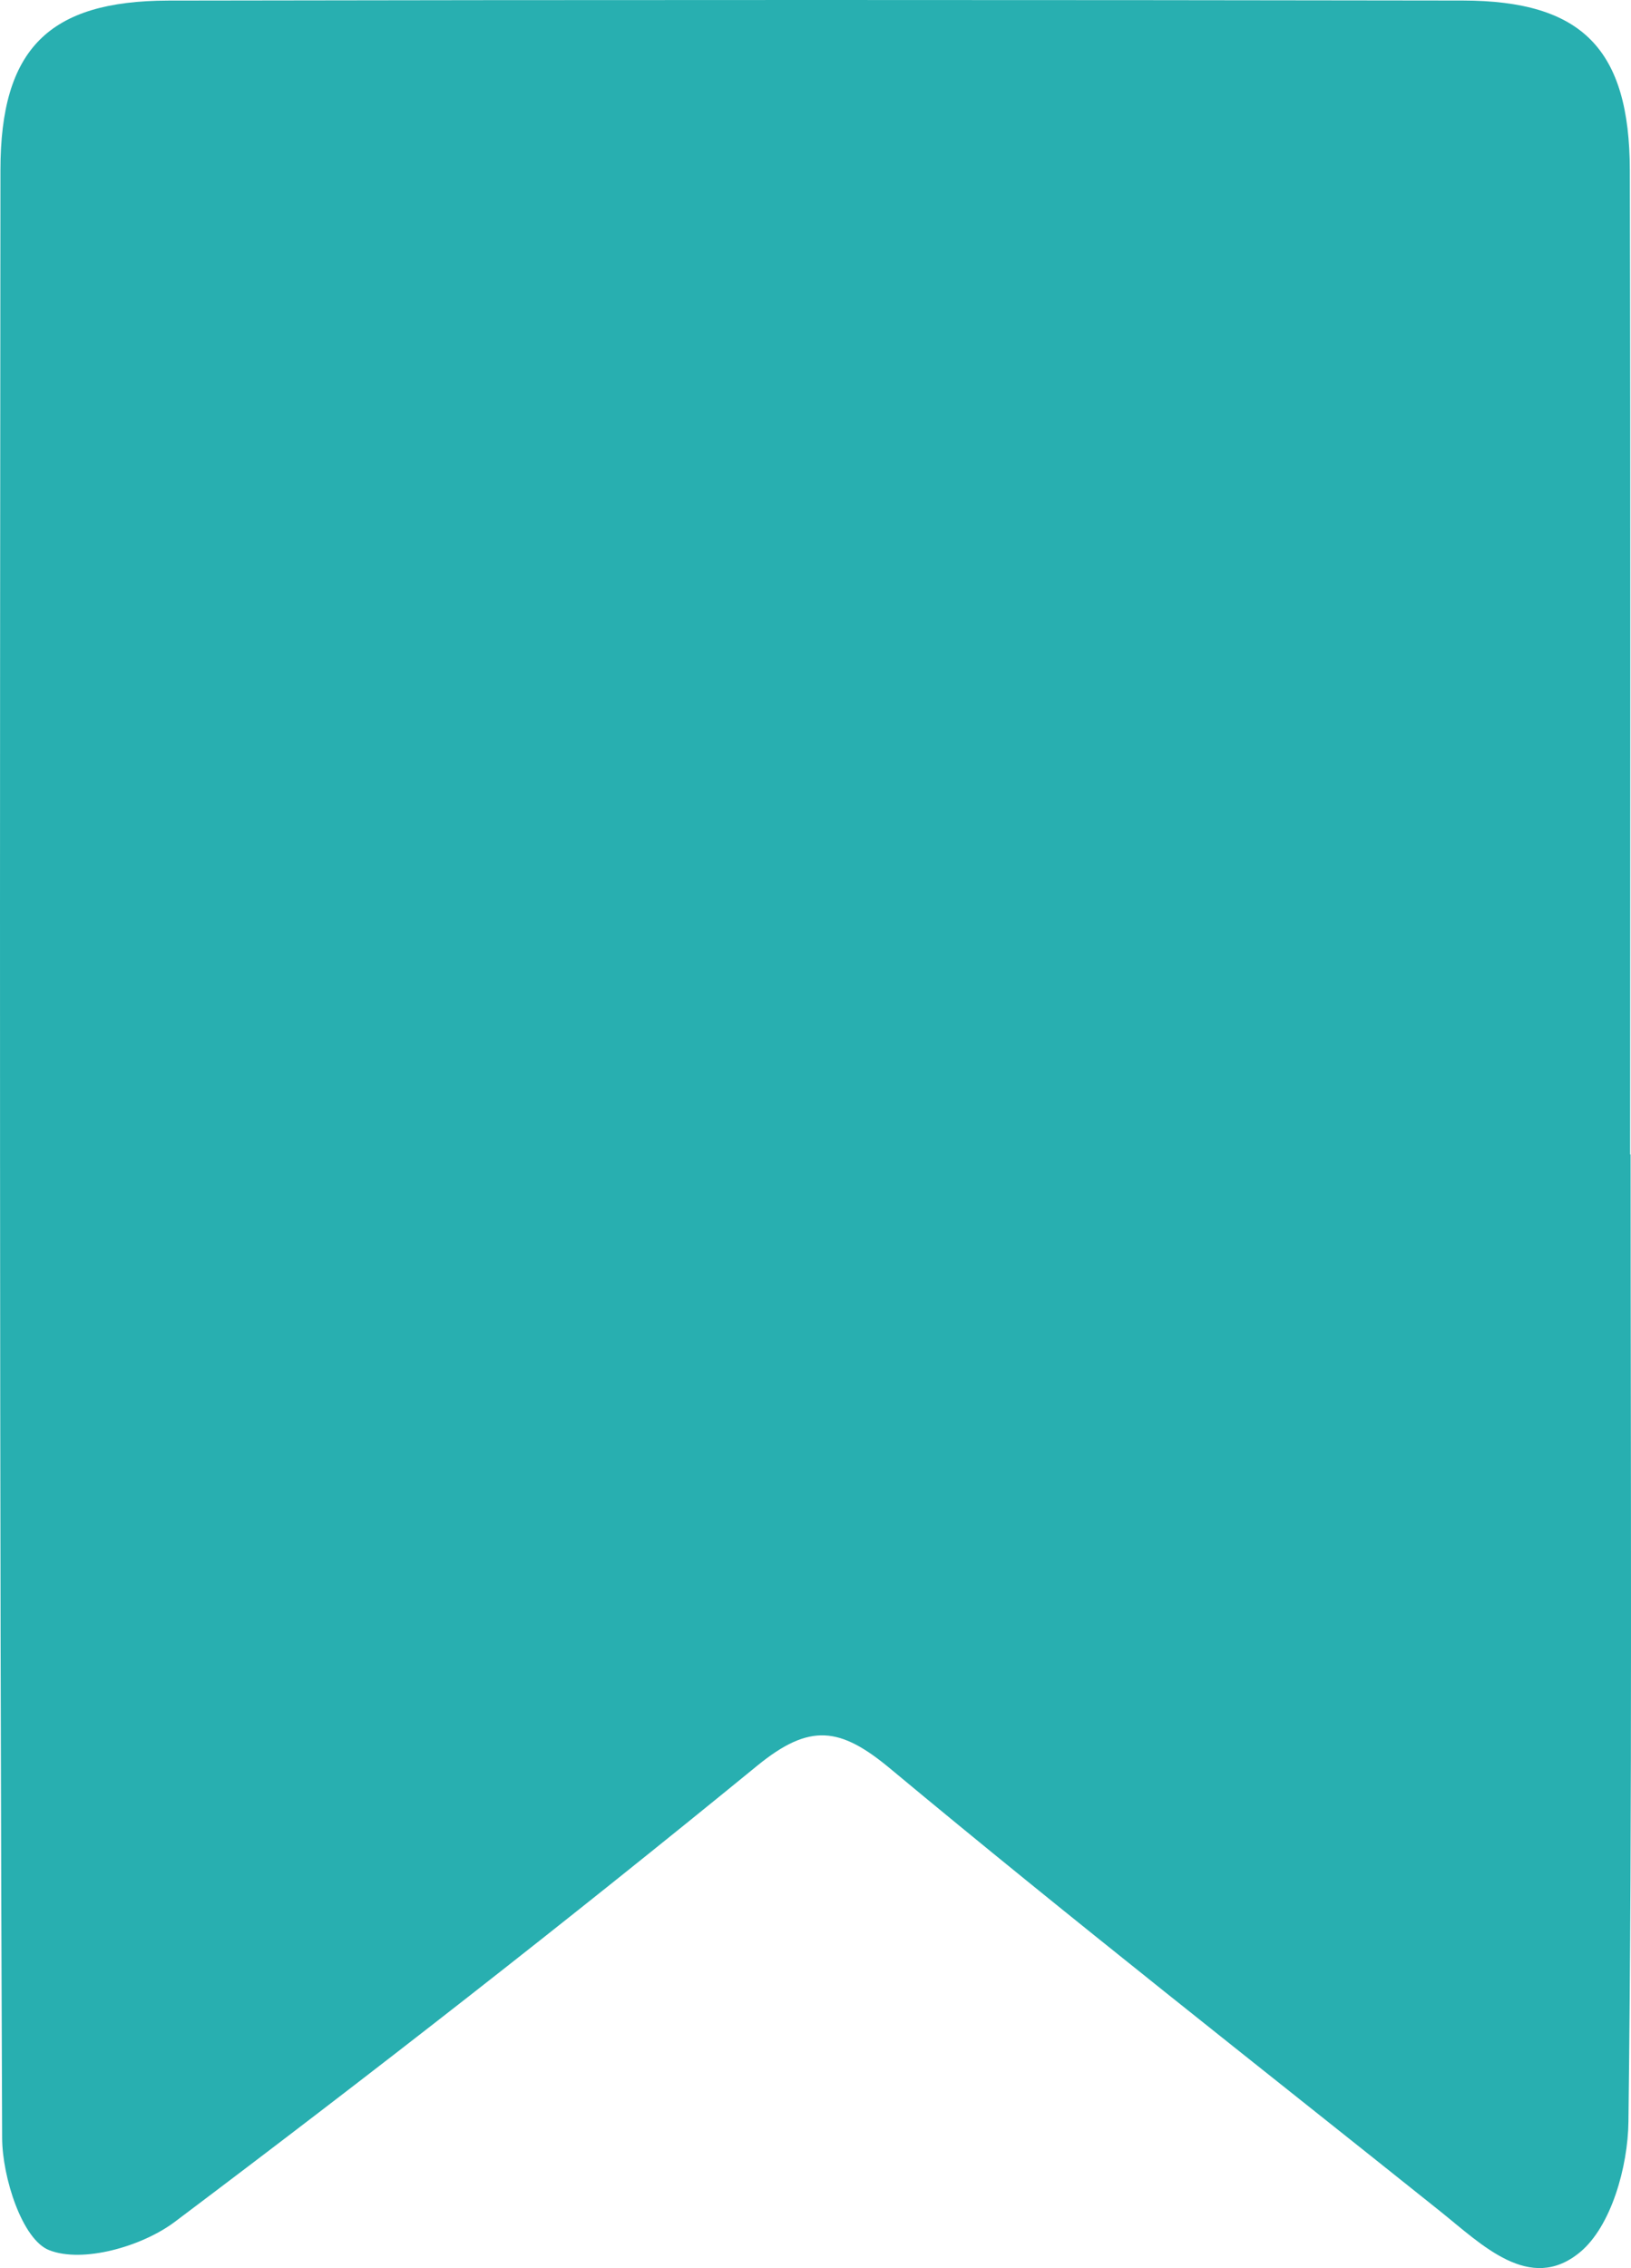 <?xml version="1.0" encoding="UTF-8" standalone="no"?><svg xmlns="http://www.w3.org/2000/svg" xmlns:xlink="http://www.w3.org/1999/xlink" fill="#28afb0" height="500" preserveAspectRatio="xMidYMid meet" version="1" viewBox="0.0 0.0 359.7 500.0" width="359.7" zoomAndPan="magnify"><defs><clipPath id="a"><path d="M 0 0 L 359.699 0 L 359.699 500 L 0 500 Z M 0 0"/></clipPath></defs><g><g clip-path="url(#a)" id="change1_1"><path d="M 359.609 254.488 C 359.609 325.574 360.016 396.664 359.137 467.742 C 359.016 477.637 355.344 490.828 348.414 496.535 C 337.391 505.605 326.816 494.832 317.66 487.512 C 277.121 455.105 236.238 423.109 196.352 389.914 C 185.336 380.75 178.652 379.723 166.973 389.273 C 124.879 423.68 81.984 457.141 38.539 489.816 C 31.328 495.238 18.25 498.977 10.824 496.043 C 4.902 493.707 0.512 480.027 0.473 471.363 C -0.141 326.723 -0.023 182.074 0.098 37.43 C 0.121 10.863 10.684 0.176 37.117 0.129 C 132.277 -0.047 227.438 -0.035 322.594 0.117 C 348.914 0.16 359.379 10.801 359.445 37.52 C 359.617 109.844 359.504 182.164 359.504 254.488 C 359.539 254.488 359.574 254.488 359.609 254.488" fill="inherit"/></g></g></svg>